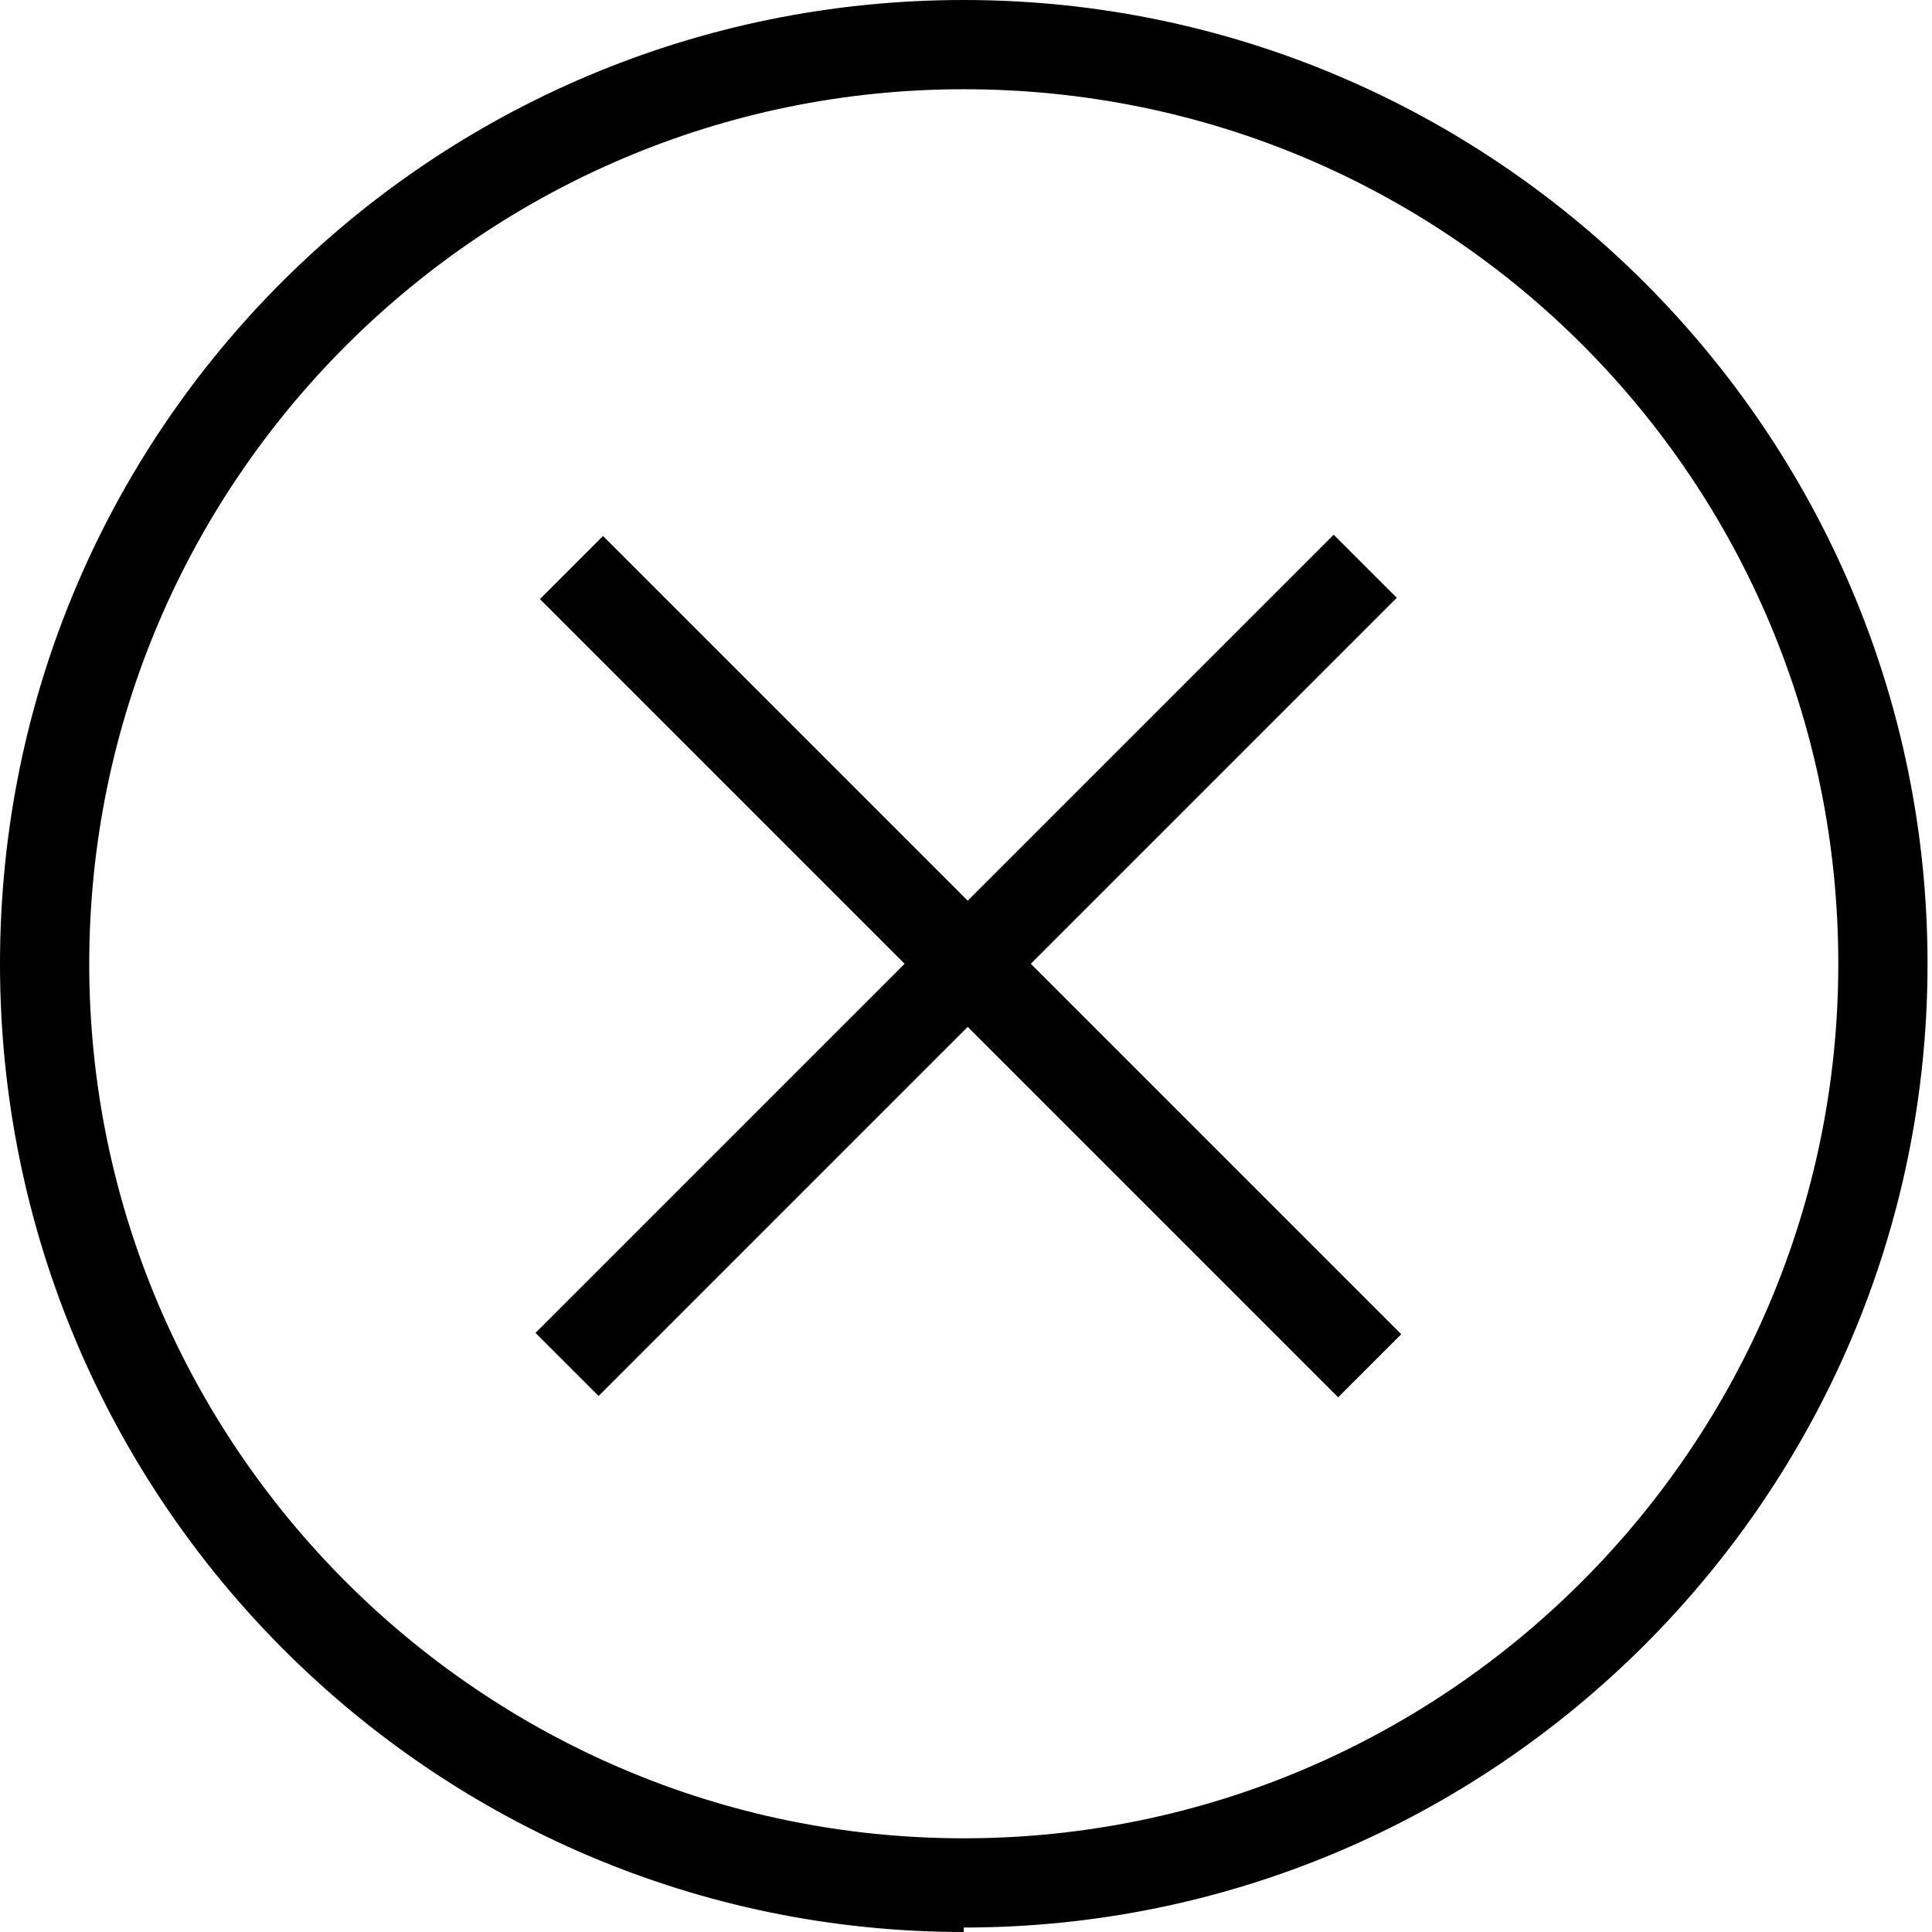 <?xml version="1.0" encoding="UTF-8"?>
<svg id="Layer_1" xmlns="http://www.w3.org/2000/svg" width="43.3" height="43.3" version="1.1" viewBox="0 0 43.3 43.3">
  <!-- Generator: Adobe Illustrator 29.3.1, SVG Export Plug-In . SVG Version: 2.1.0 Build 151)  -->
  <path d="M21.6,43.3C9.7,43.3,0,33.6,0,21.6S9.7,0,21.6,0s21.6,9.7,21.6,21.6-9.7,21.6-21.6,21.6h0ZM21.6,2C10.8,2,2,10.8,2,21.6s8.8,19.6,19.6,19.6,19.6-8.8,19.6-19.6S32.5,2,21.6,2Z"/>
  <rect x="20.7" y="9" width="2" height="25.3" transform="translate(-8.9 21.7) rotate(-45)"/>
  <rect x="9" y="20.7" width="25.3" height="2" transform="translate(-9 21.6) rotate(-45)"/>
</svg>